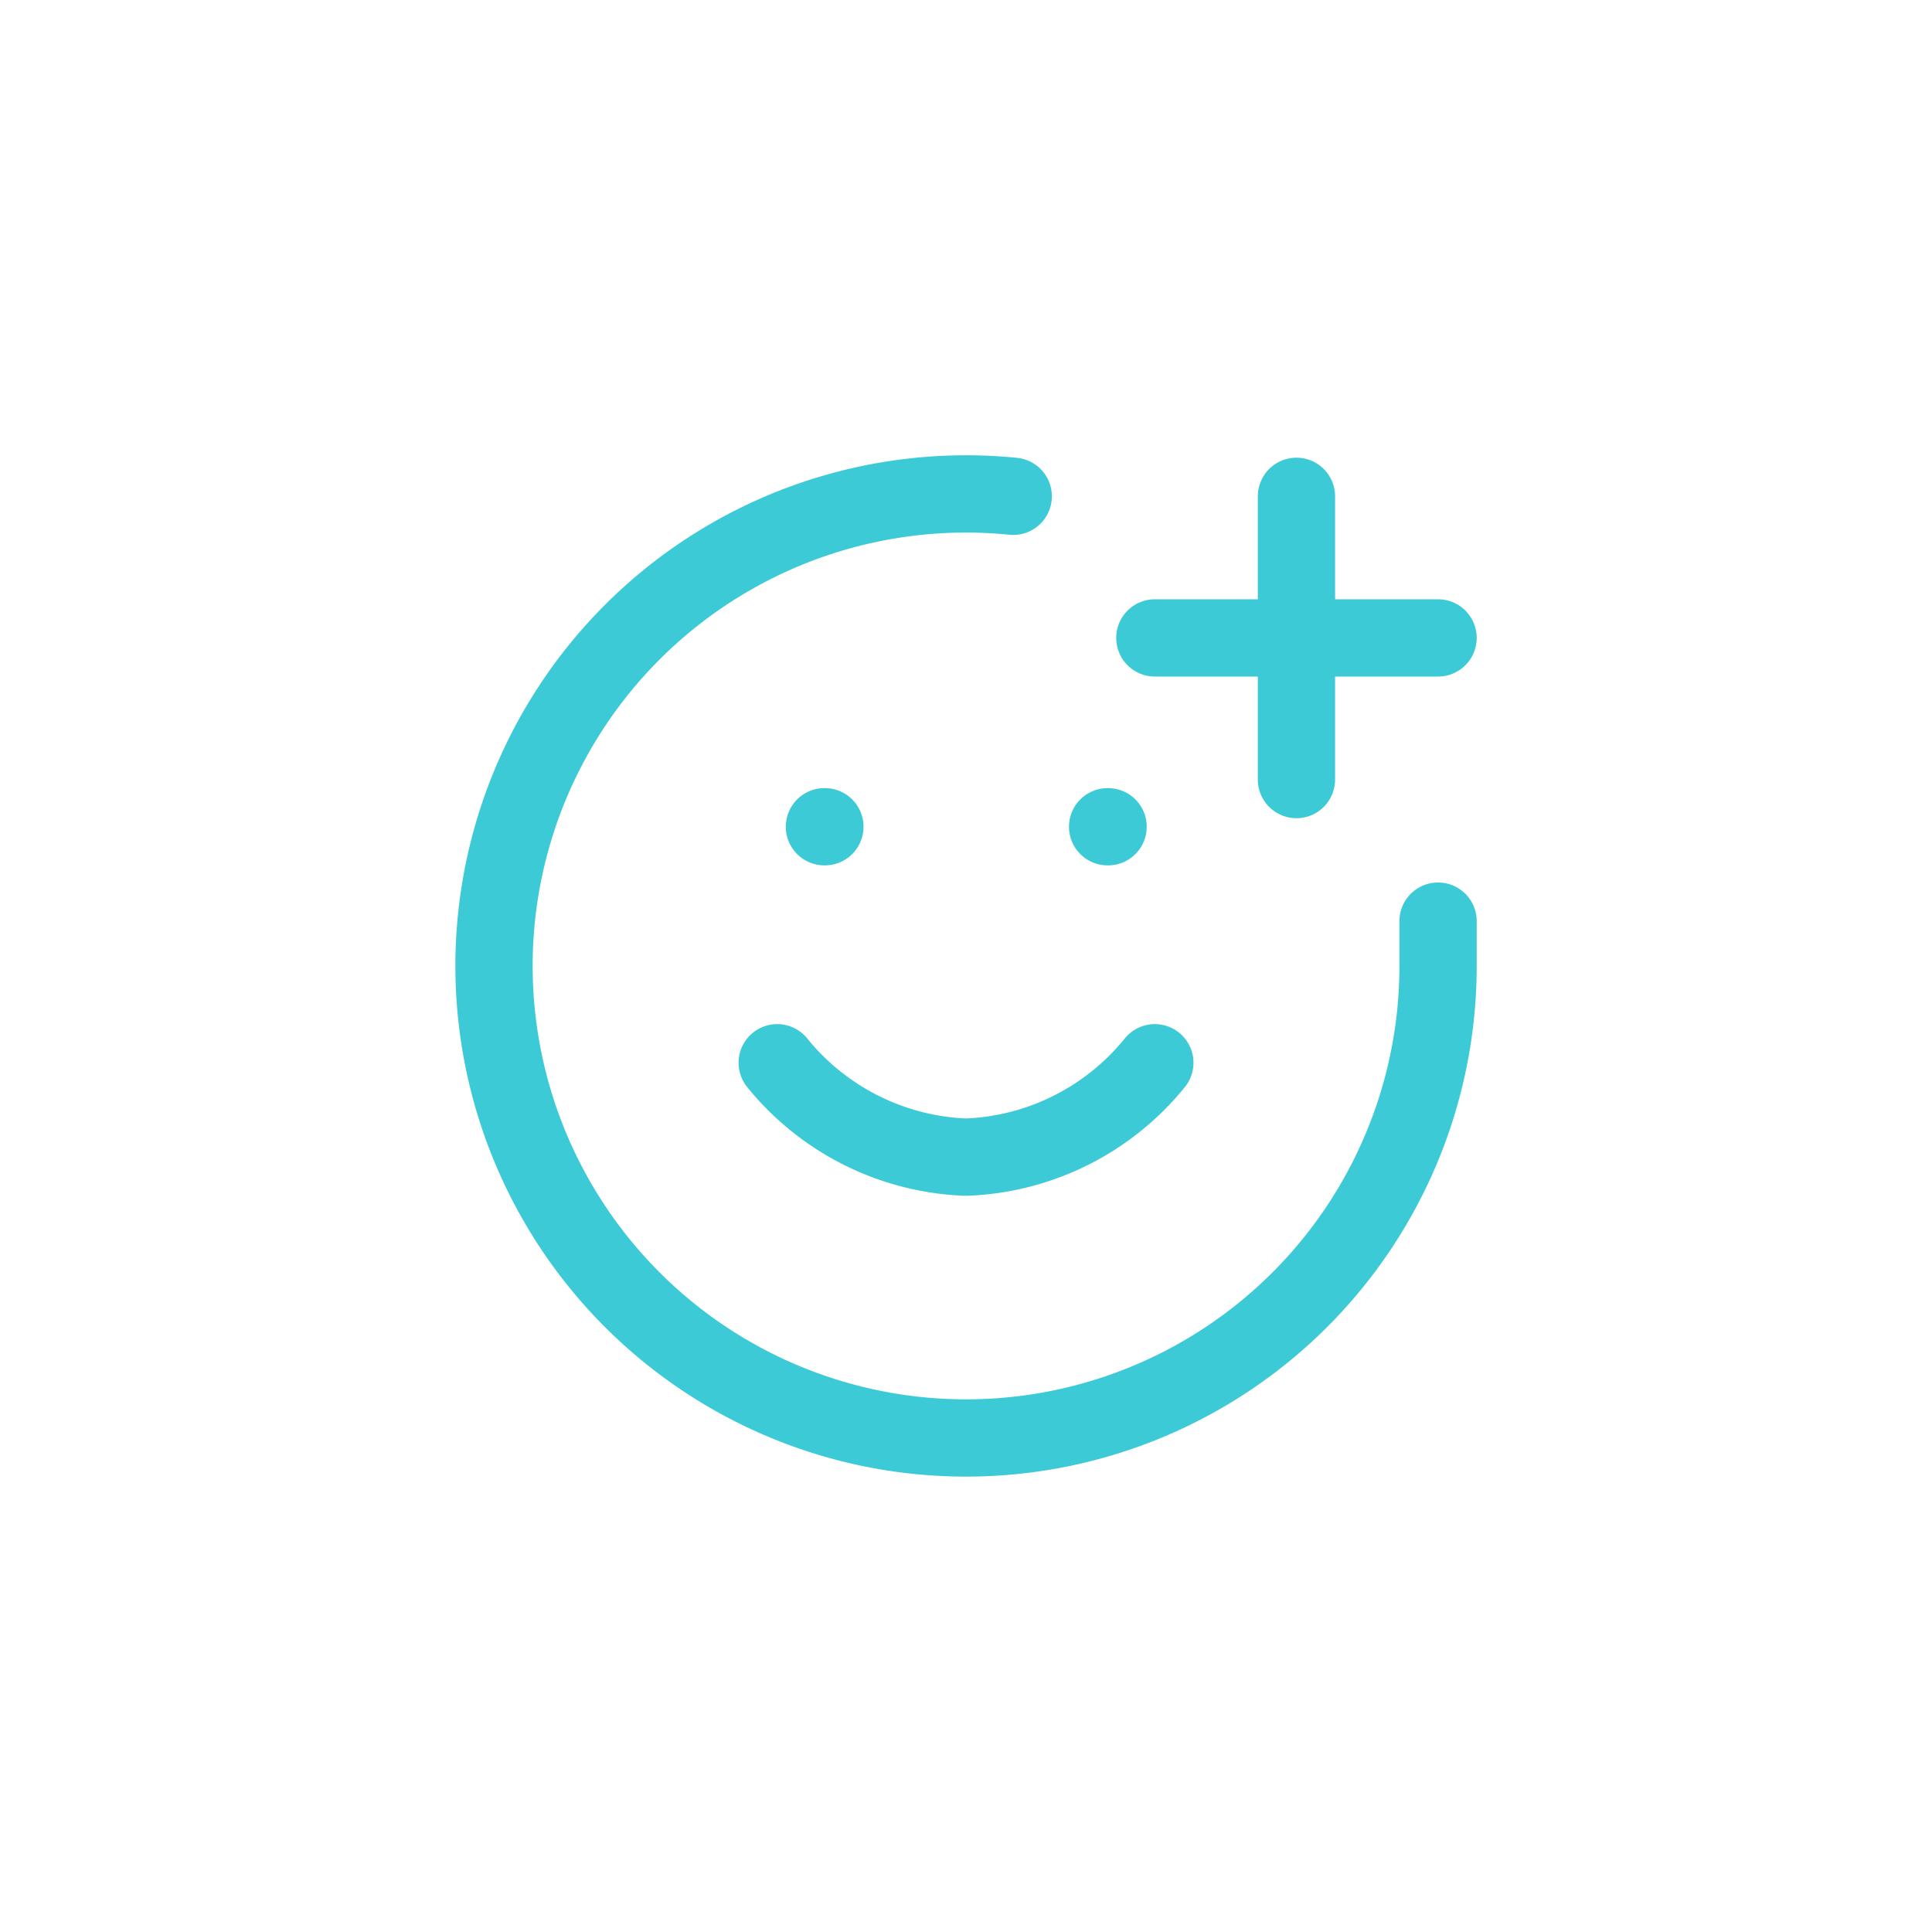 <?xml version="1.0" encoding="UTF-8"?> <svg xmlns="http://www.w3.org/2000/svg" xmlns:xlink="http://www.w3.org/1999/xlink" width="50" height="50" viewBox="0 0 50 50"><defs><clipPath id="clip-Icon-rejoindre-valeurs-integrer"><rect width="50" height="50"></rect></clipPath></defs><g id="Icon-rejoindre-valeurs-integrer" clip-path="url(#clip-Icon-rejoindre-valeurs-integrer)"><g id="Groupe_8422" data-name="Groupe 8422" transform="translate(12.784 12.783)"><path id="Tracé_9694" data-name="Tracé 9694" d="M26.433,13.006v1.222A12.216,12.216,0,1,1,15.438,2.011" transform="translate(-2 -1.95)" fill="none" stroke="#3dcad7" stroke-linecap="round" stroke-linejoin="round" stroke-width="2"></path><path id="Tracé_9695" data-name="Tracé 9695" d="M8,14a6.6,6.6,0,0,0,4.887,2.443A6.6,6.6,0,0,0,17.773,14" transform="translate(-0.67 0.721)" fill="none" stroke="#3dcad7" stroke-linecap="round" stroke-linejoin="round" stroke-width="2"></path><line id="Ligne_95" data-name="Ligne 95" x2="0.012" transform="translate(8.552 8.613)" fill="none" stroke="#3dcad7" stroke-linecap="round" stroke-linejoin="round" stroke-width="2"></line><line id="Ligne_96" data-name="Ligne 96" x2="0.012" transform="translate(15.881 8.613)" fill="none" stroke="#3dcad7" stroke-linecap="round" stroke-linejoin="round" stroke-width="2"></line><path id="Tracé_9696" data-name="Tracé 9696" d="M16,5h7.33" transform="translate(1.103 -1.274)" fill="none" stroke="#3dcad7" stroke-linecap="round" stroke-linejoin="round" stroke-width="2"></path><path id="Tracé_9697" data-name="Tracé 9697" d="M19,2V9.33" transform="translate(1.768 -1.938)" fill="none" stroke="#3dcad7" stroke-linecap="round" stroke-linejoin="round" stroke-width="2"></path></g></g></svg> 